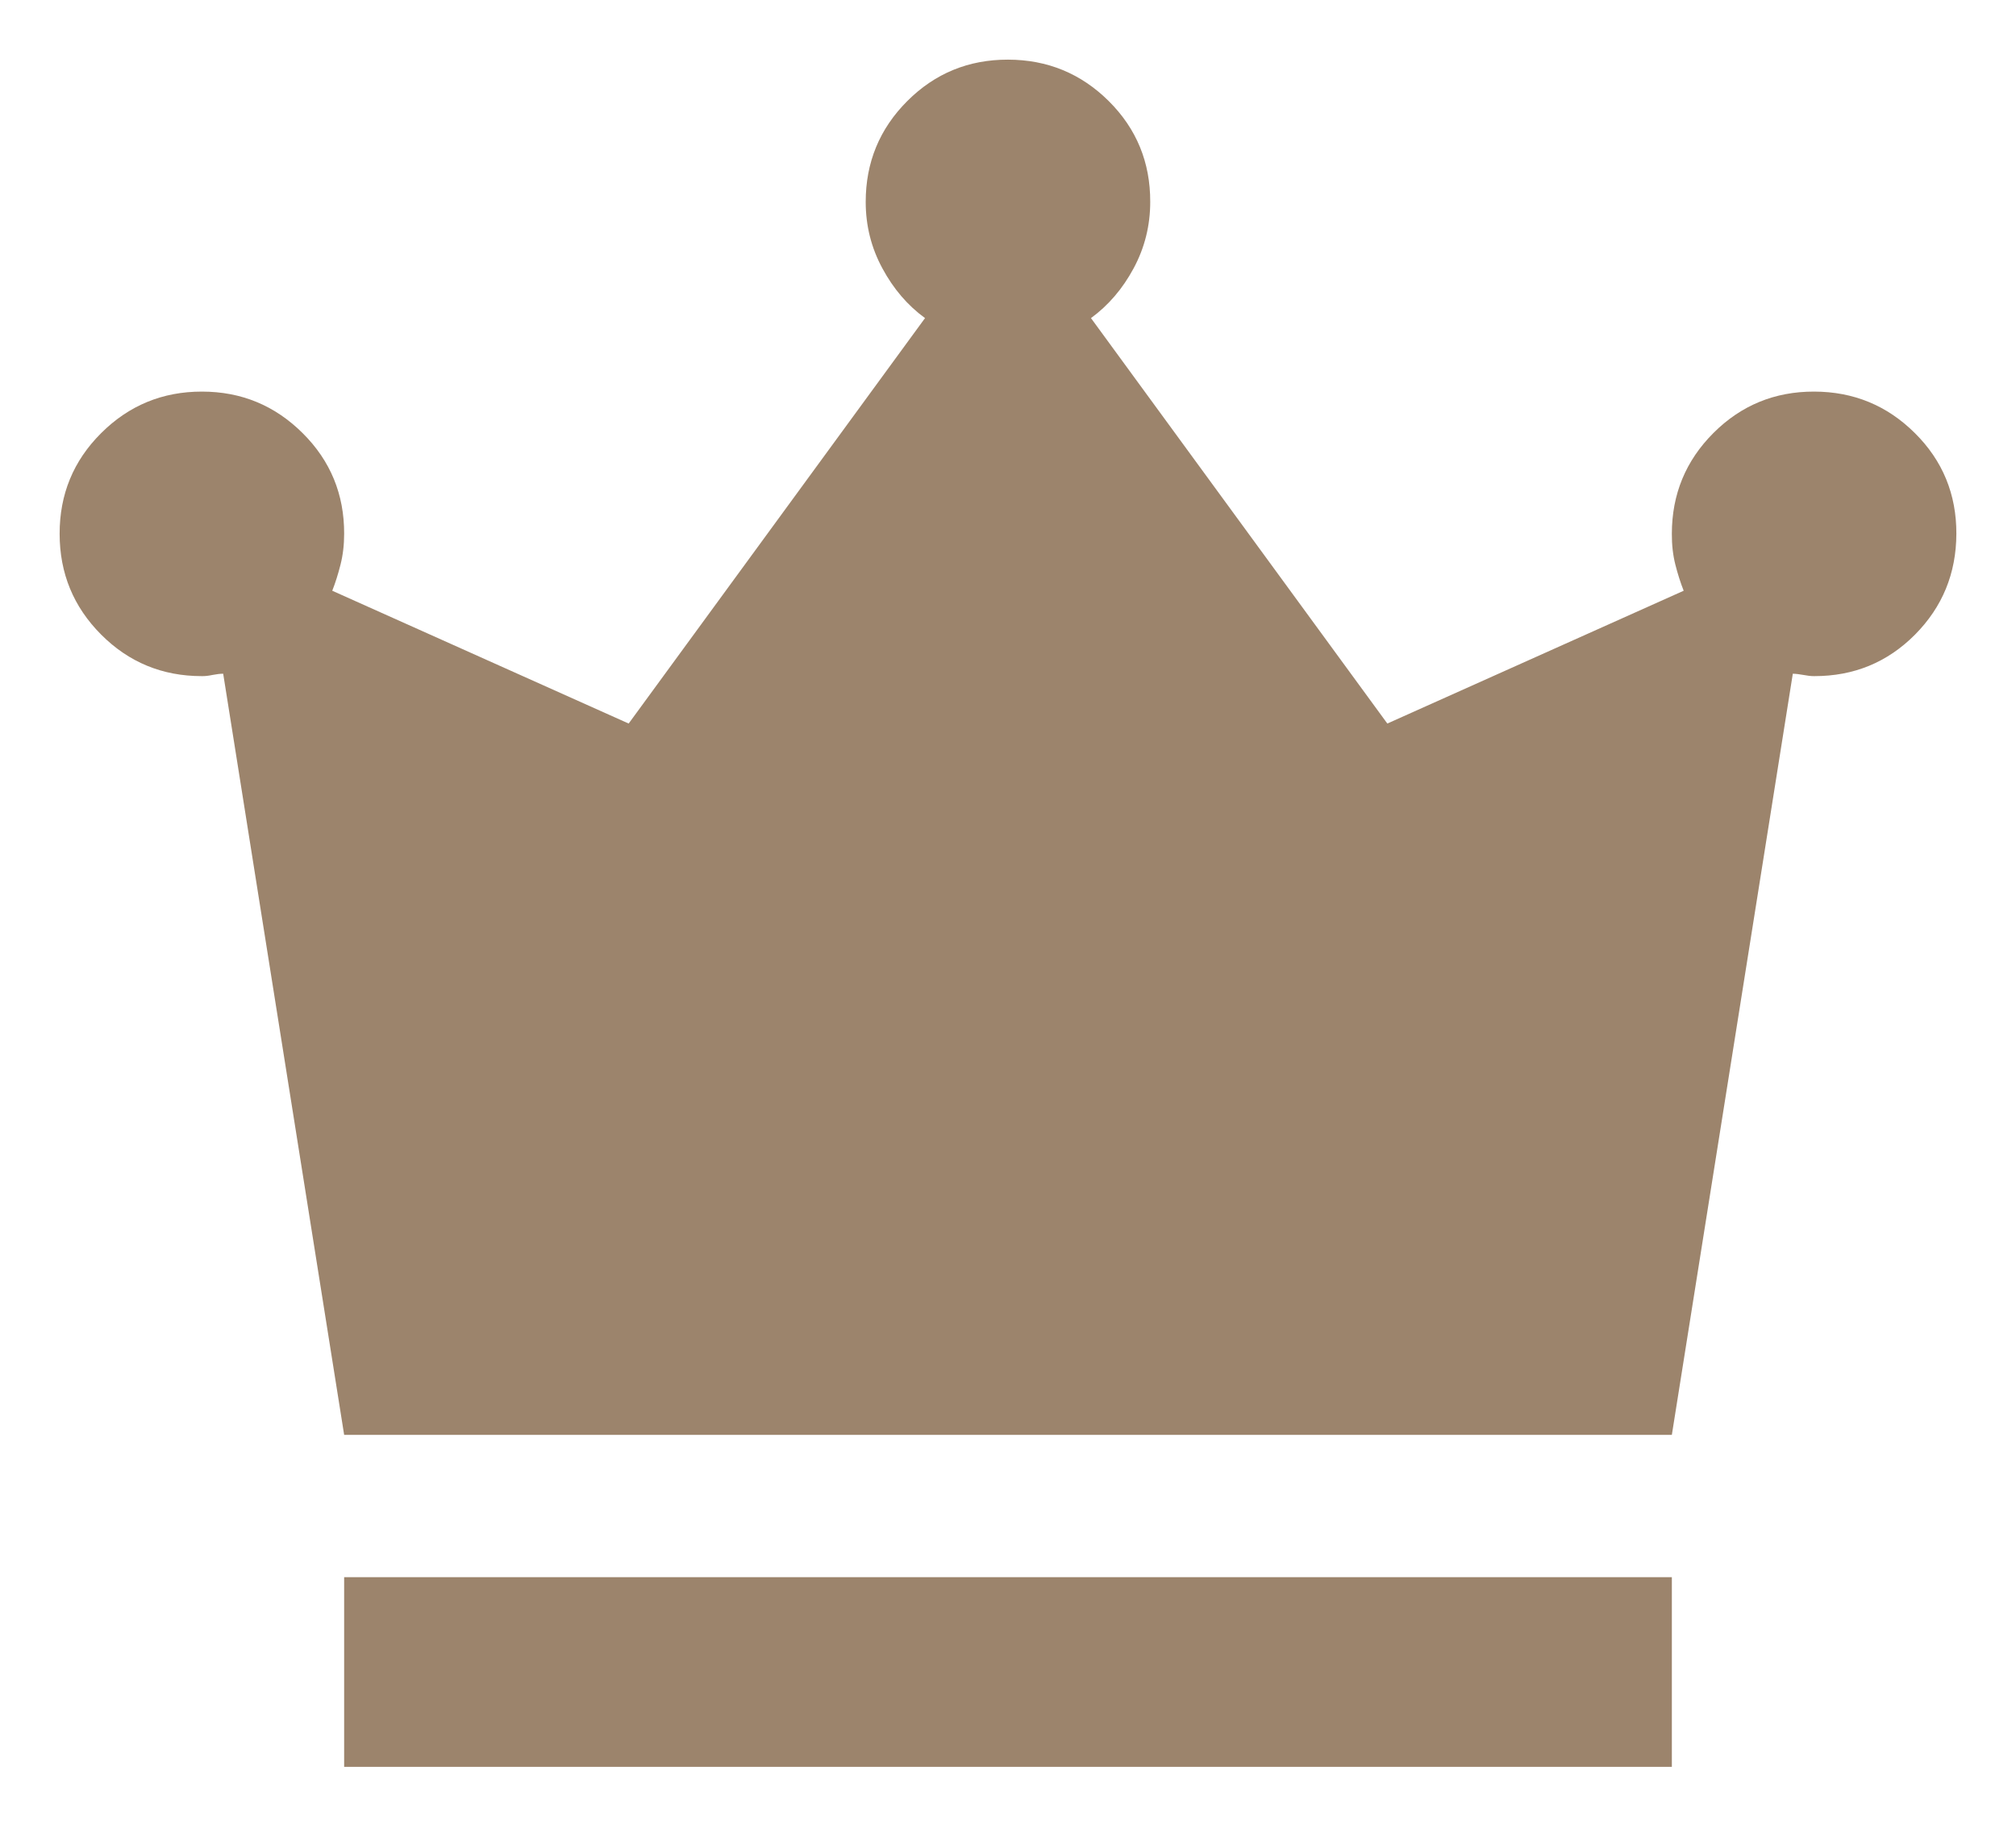 <svg width="31" height="28" viewBox="0 0 31 28" fill="none" xmlns="http://www.w3.org/2000/svg">
<path d="M5.292 27.167V24.25H25.708V27.167H5.292ZM5.292 22.062L3.432 10.359C3.384 10.359 3.329 10.366 3.267 10.378C3.206 10.391 3.152 10.397 3.104 10.396C2.496 10.396 1.98 10.183 1.555 9.757C1.13 9.331 0.917 8.815 0.917 8.208C0.916 7.602 1.128 7.085 1.555 6.66C1.982 6.234 2.498 6.021 3.104 6.021C3.71 6.021 4.226 6.234 4.654 6.66C5.082 7.085 5.294 7.602 5.292 8.208C5.292 8.378 5.273 8.536 5.236 8.682C5.199 8.828 5.157 8.962 5.109 9.083L9.667 11.125L14.224 4.891C13.956 4.696 13.738 4.441 13.568 4.125C13.397 3.809 13.312 3.469 13.312 3.104C13.312 2.497 13.525 1.98 13.951 1.554C14.377 1.128 14.893 0.916 15.5 0.917C16.107 0.918 16.623 1.131 17.05 1.555C17.477 1.98 17.689 2.497 17.687 3.104C17.687 3.469 17.602 3.809 17.432 4.125C17.262 4.441 17.043 4.696 16.776 4.891L21.333 11.125L25.89 9.083C25.842 8.962 25.799 8.828 25.762 8.682C25.725 8.536 25.707 8.378 25.708 8.208C25.708 7.601 25.921 7.084 26.347 6.658C26.773 6.232 27.289 6.02 27.896 6.021C28.502 6.022 29.019 6.235 29.446 6.66C29.873 7.084 30.085 7.601 30.083 8.208C30.081 8.816 29.869 9.333 29.446 9.759C29.023 10.184 28.506 10.397 27.896 10.396C27.847 10.396 27.793 10.39 27.732 10.378C27.672 10.367 27.617 10.36 27.568 10.359L25.708 22.062H5.292Z" fill="#9C846C"/>
</svg>
